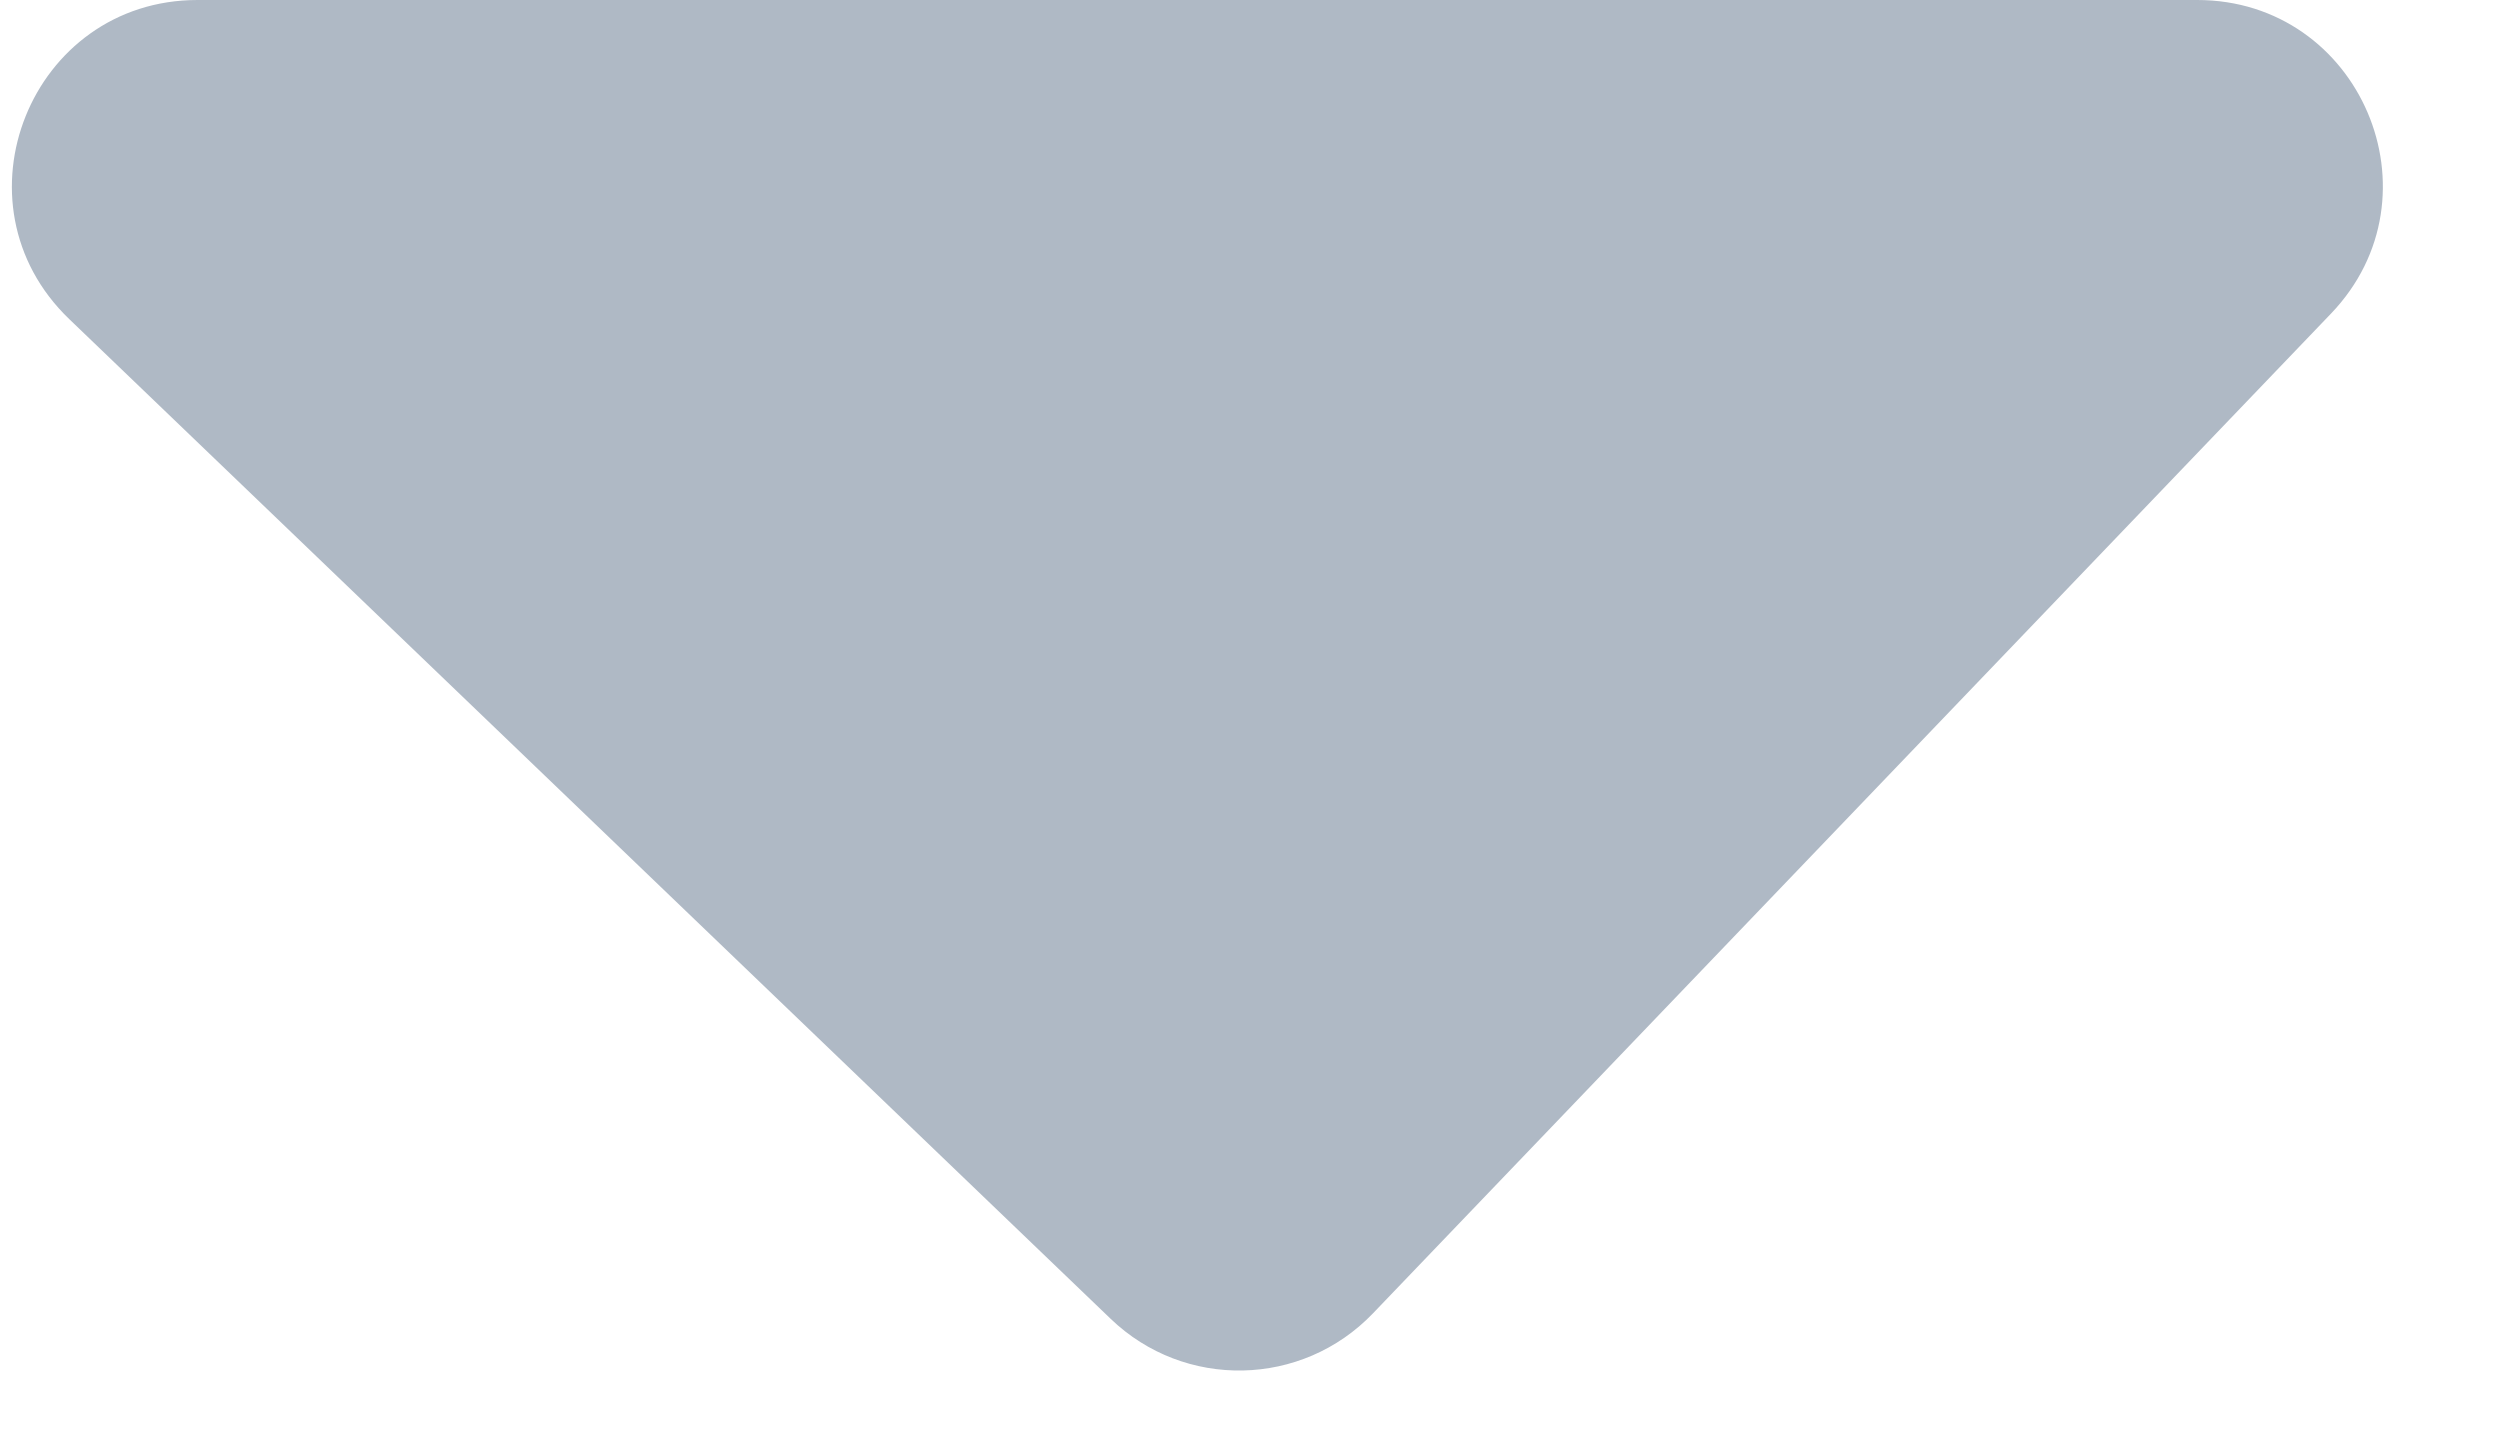 <svg width="19" height="11" viewBox="0 0 19 11" fill="none" xmlns="http://www.w3.org/2000/svg">
<path d="M8.441 10.023L0.526 2.425C-0.389 1.546 0.233 0 1.502 0H16.698C17.939 0 18.574 1.488 17.715 2.384L10.434 9.982C9.895 10.544 9.003 10.563 8.441 10.023Z" fill="#AFB9C5"/>
</svg>
